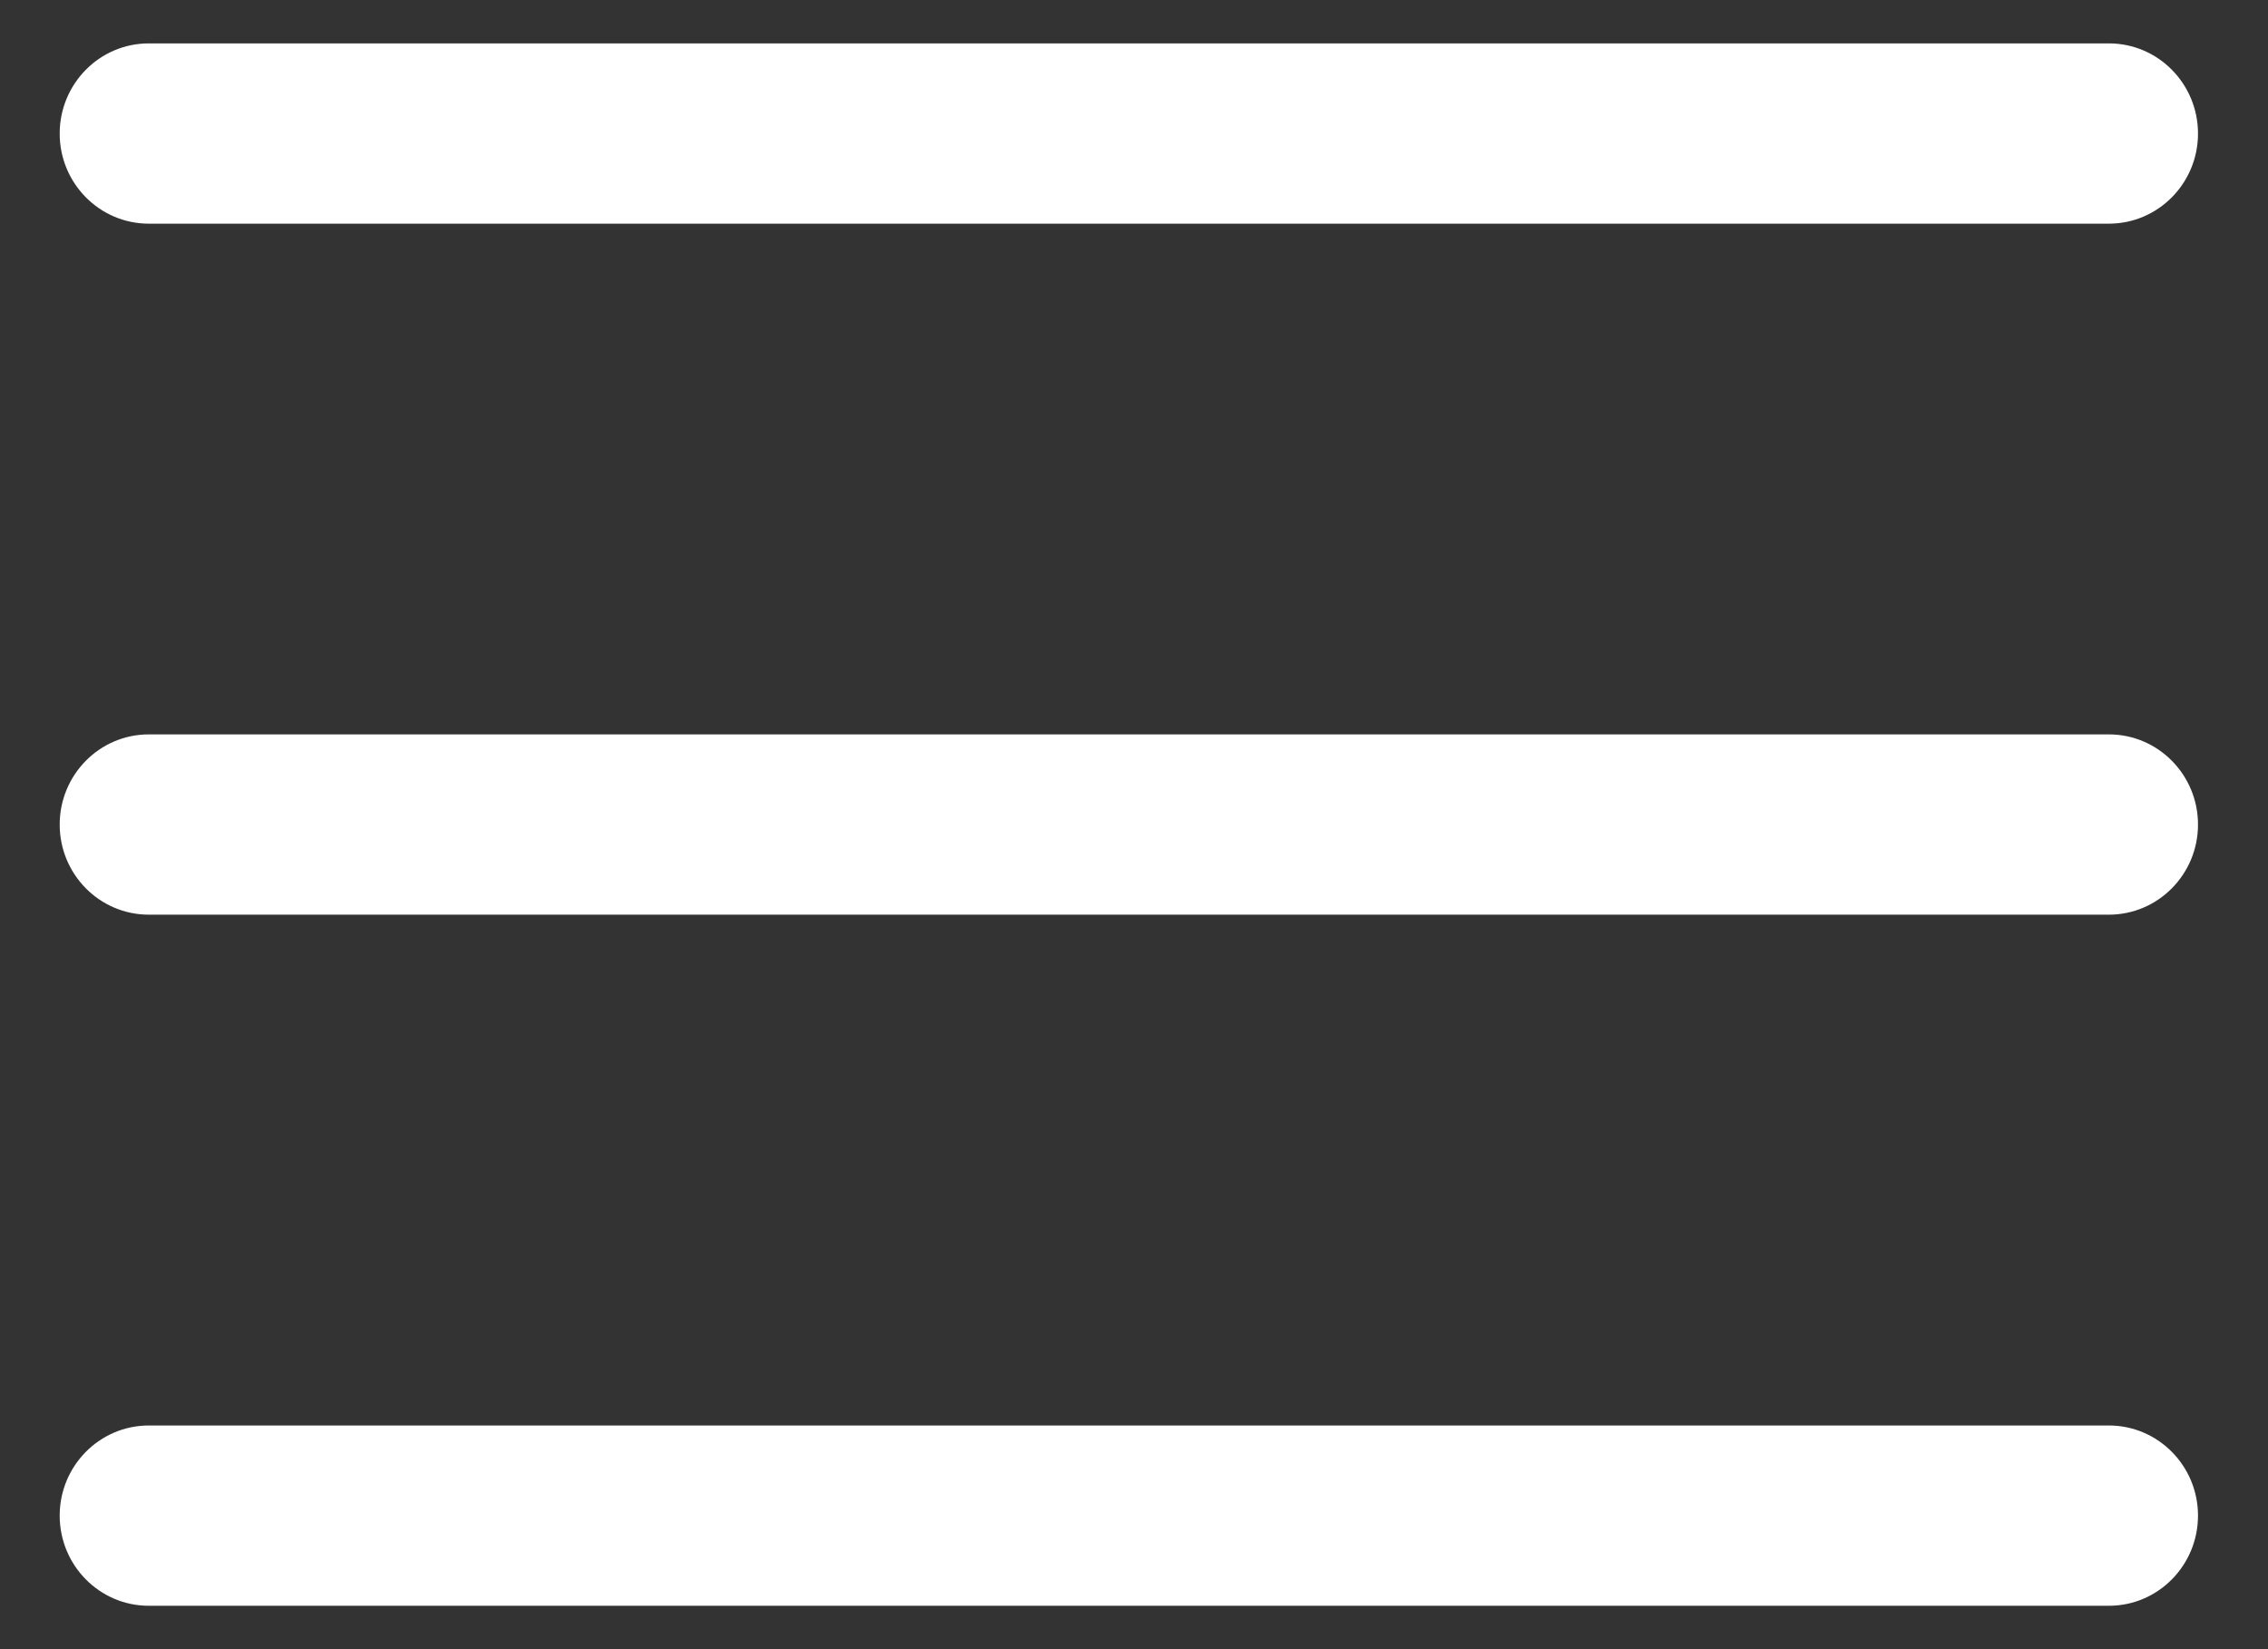 <svg width="22" height="16" viewBox="0 0 22 16" fill="none" xmlns="http://www.w3.org/2000/svg">
<rect x="0" y="0" width="22" height="16" fill="#333333" stroke="none"/>
<path d="M20.457 8.874H1.443C0.966 8.874 0.579 8.482 0.579 8C0.579 7.517 0.966 7.125 1.443 7.125H20.457C20.934 7.125 21.321 7.517 21.321 8C21.321 8.482 20.934 8.874 20.457 8.874Z" fill="white"/>
<path d="M20.457 2.17H1.443C0.966 2.17 0.579 1.778 0.579 1.296C0.579 0.813 0.966 0.421 1.443 0.421H20.457C20.934 0.421 21.321 0.813 21.321 1.296C21.321 1.778 20.934 2.17 20.457 2.17Z" fill="white"/>
<path d="M20.457 15.579H1.443C0.966 15.579 0.579 15.187 0.579 14.704C0.579 14.222 0.966 13.83 1.443 13.83H20.457C20.934 13.83 21.321 14.222 21.321 14.704C21.321 15.187 20.934 15.579 20.457 15.579Z" fill="white"/>
</svg>
